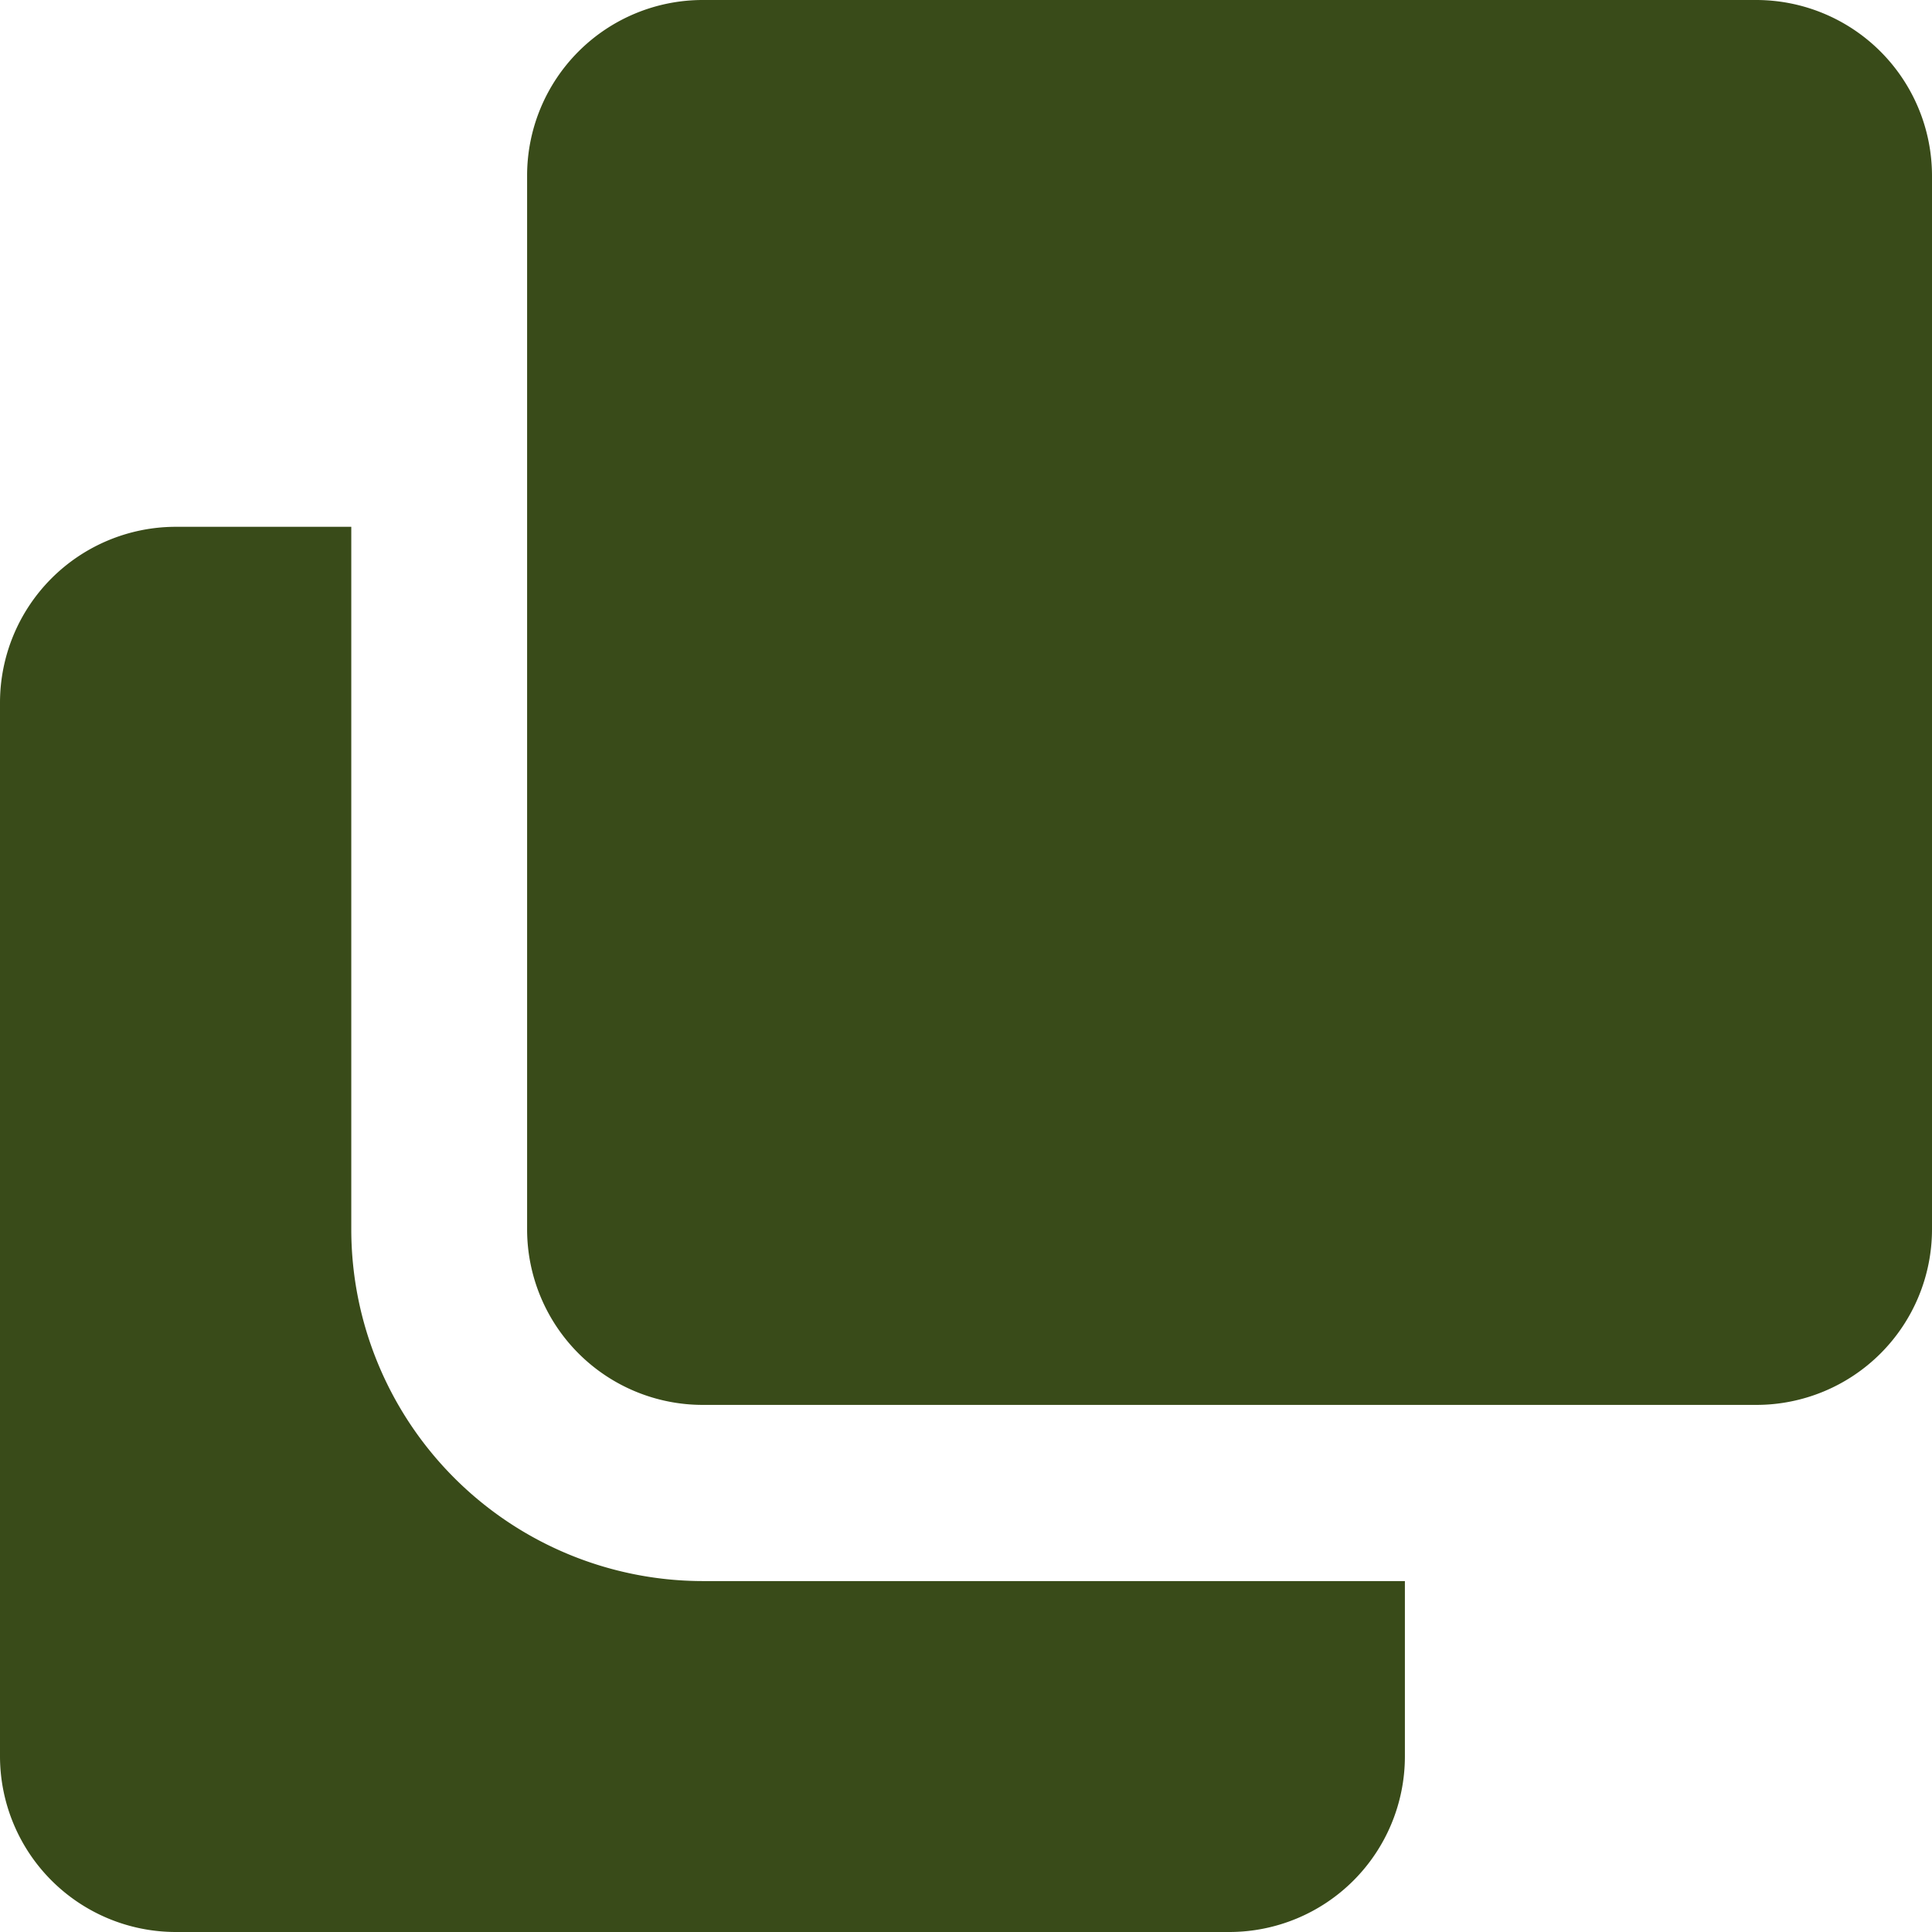 <svg xmlns="http://www.w3.org/2000/svg" width="32.306" height="32.306" viewBox="0 0 32.306 32.306">
  <path id="add-playlist" d="M5.874,20.558V8.809H2.934A2.942,2.942,0,0,0,0,11.749V29.372a2.941,2.941,0,0,0,2.934,2.934H20.558a2.937,2.937,0,0,0,2.934-2.934V26.438H11.749A5.885,5.885,0,0,1,5.874,20.558ZM29.372,0H11.749A2.937,2.937,0,0,0,8.814,2.934V20.558a2.937,2.937,0,0,0,2.934,2.934H29.372a2.937,2.937,0,0,0,2.934-2.934V2.934A2.941,2.941,0,0,0,29.372,0Z" fill="#394b19"/>
</svg>
